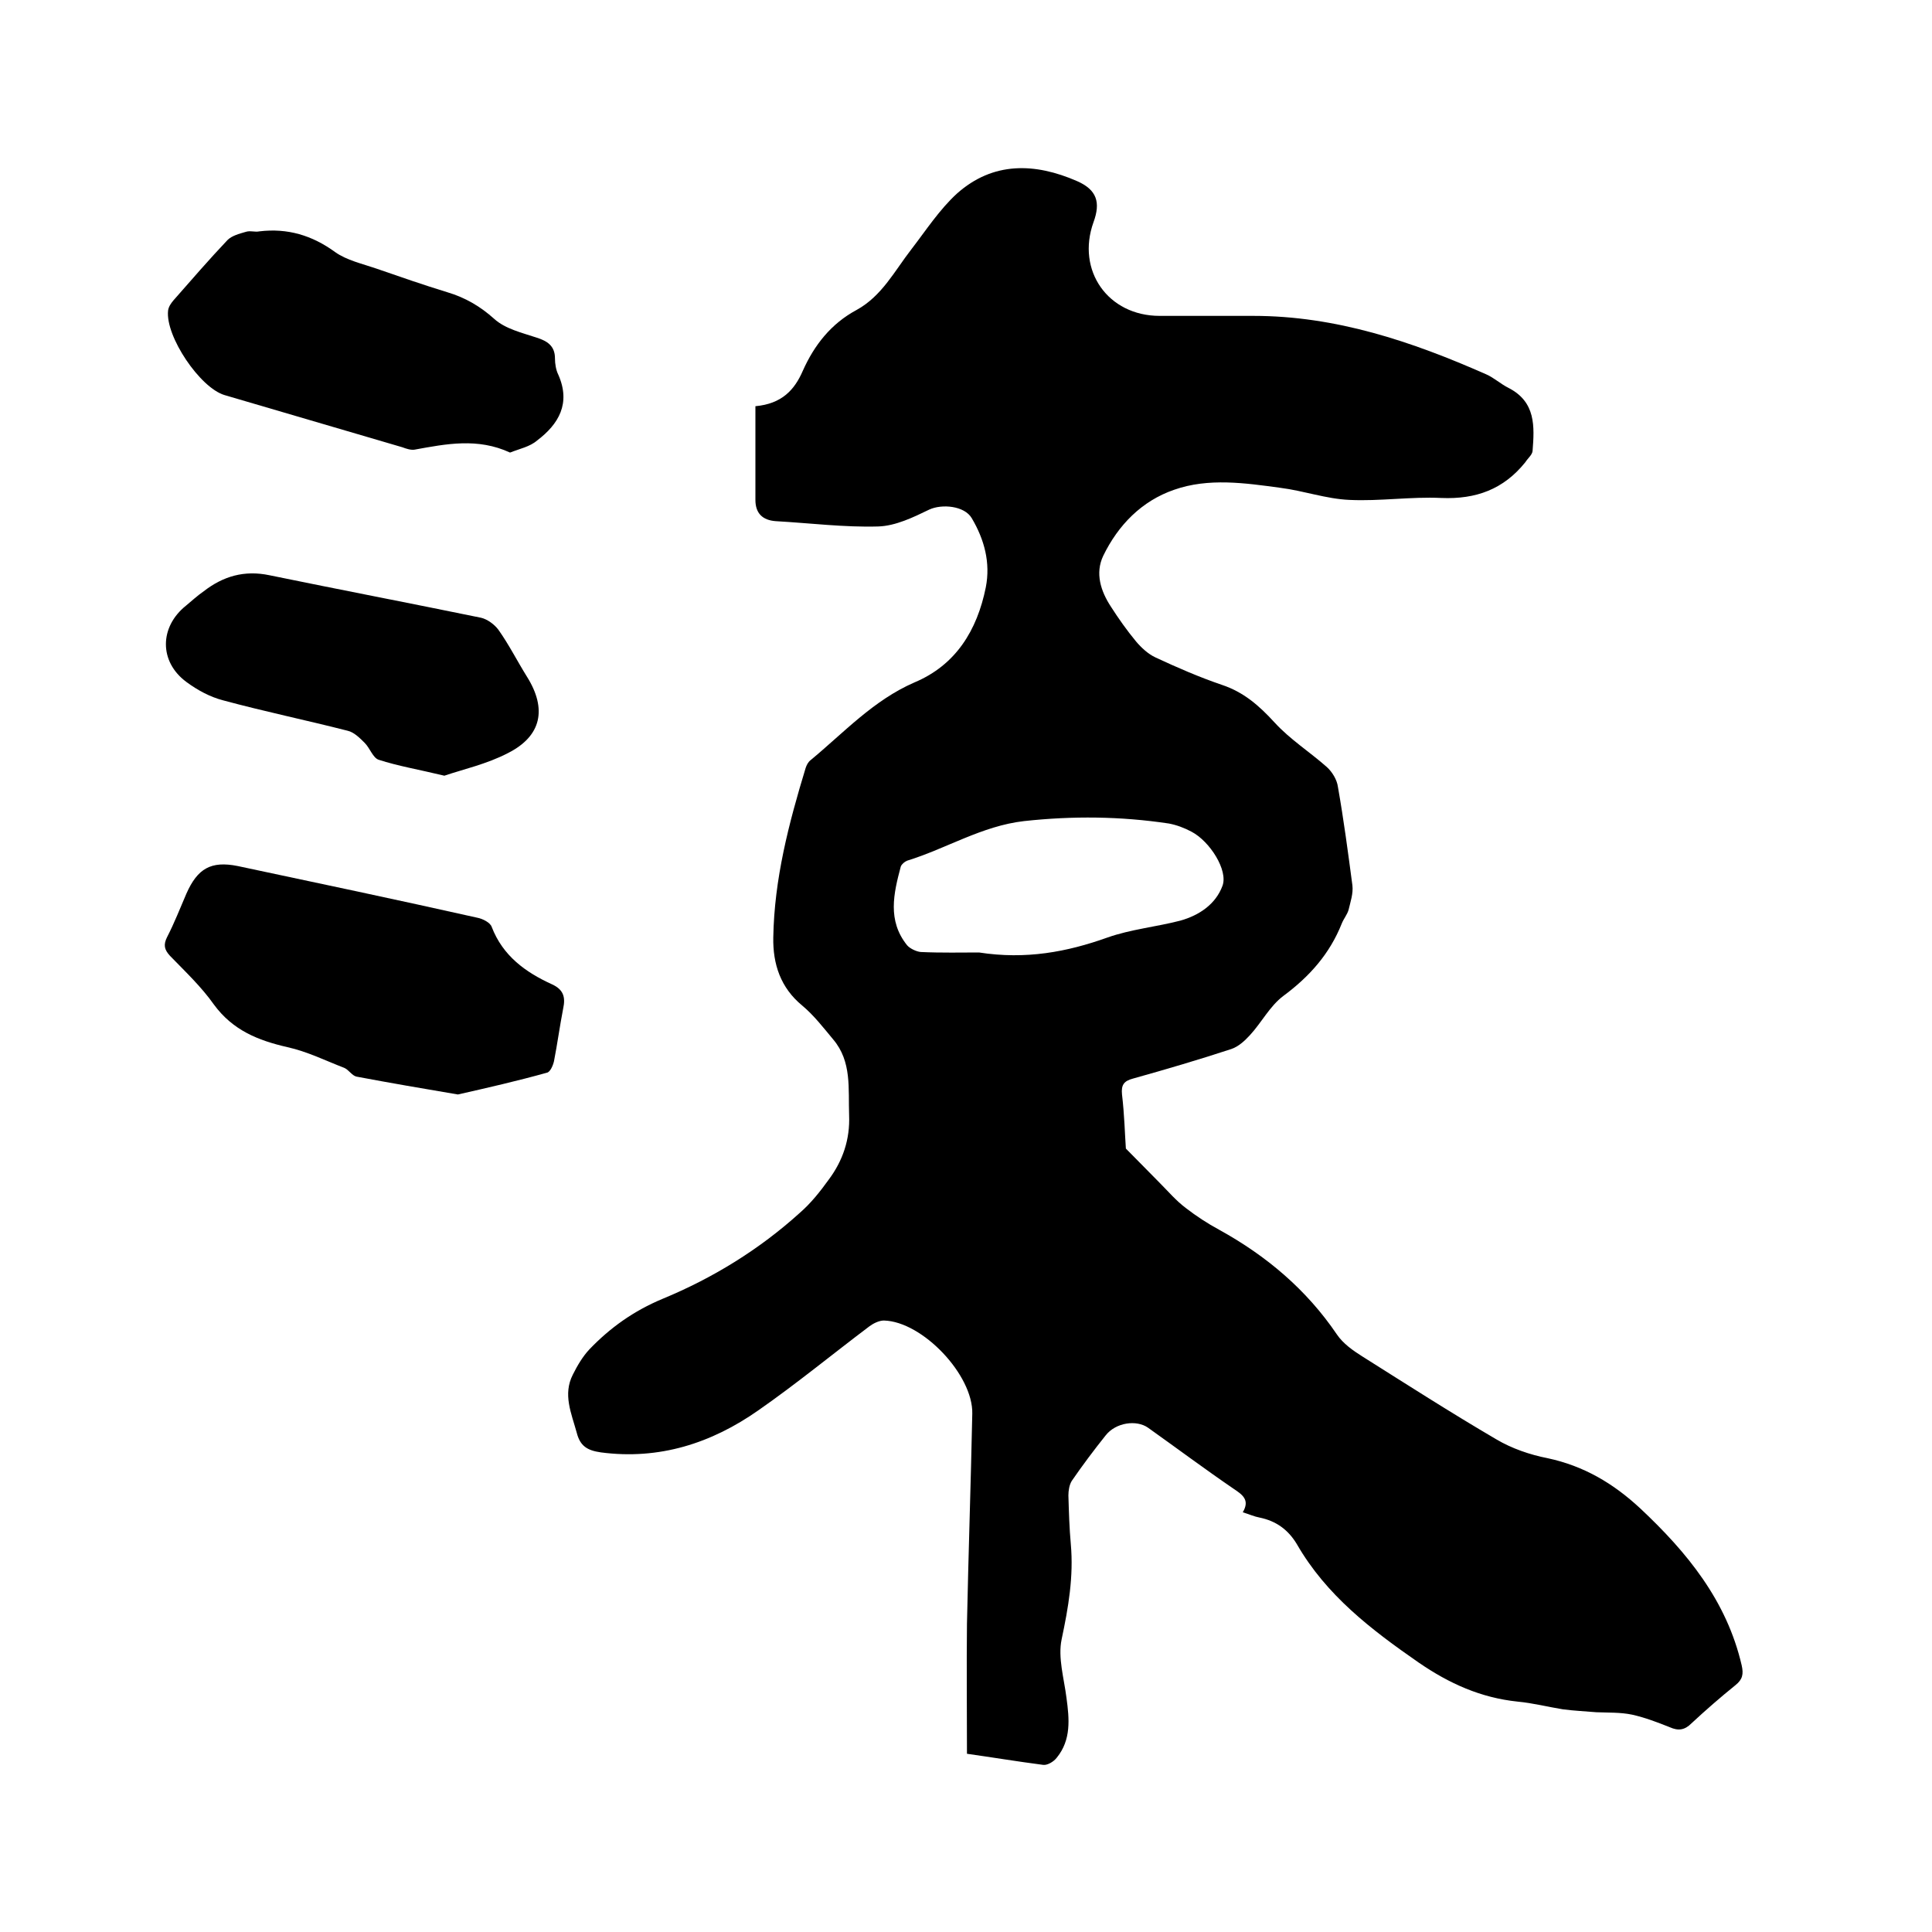 <svg enable-background="new 0 0 400 400" viewBox="0 0 400 400" xmlns="http://www.w3.org/2000/svg"><path d="m156.4 84.1c5.5-.5 8.1-3.4 9.8-7.3 2.4-5.4 5.9-9.8 11.1-12.6 5.3-2.9 7.9-8.1 11.4-12.6 3-3.9 5.8-8.2 9.4-11.5 7.5-6.7 16.2-6.4 24.9-2.6 4.1 1.8 4.9 4.4 3.4 8.5-3.6 10 3 19.4 13.7 19.4h19.4c17.1 0 32.8 5.3 48.2 12.1 1.6.7 3 2 4.6 2.8 5.7 2.9 5.4 8 5 13.1-.1.8-1 1.5-1.5 2.3-4.5 5.6-10.2 7.7-17.4 7.4-6.3-.3-12.7.7-19 .4-4.8-.2-9.5-1.9-14.3-2.5-7.3-1-14.9-2.1-22 .4-6.7 2.3-11.6 7.3-14.7 13.7-1.7 3.6-.5 7.3 1.6 10.5 1.6 2.5 3.3 4.9 5.2 7.2 1.1 1.3 2.5 2.6 4 3.3 4.5 2.1 9.1 4.1 13.8 5.7 4.5 1.5 7.7 4.3 10.9 7.8s7.3 6.1 10.8 9.2c1.1 1 2.1 2.6 2.3 4.1 1.2 6.8 2.1 13.6 3 20.4.2 1.7-.4 3.4-.8 5.1-.3 1-1 1.8-1.4 2.8-2.5 6.3-6.7 11-12.1 15-2.8 2.1-4.5 5.5-6.9 8.1-1.1 1.2-2.4 2.4-3.9 2.9-6.7 2.2-13.5 4.2-20.3 6.1-1.9.5-2.5 1.3-2.3 3.3.5 4.2.6 8.4.8 11.2 2.9 2.9 4.9 5 7 7.1 1.8 1.8 3.4 3.7 5.4 5.2 2.2 1.7 4.5 3.2 6.9 4.5 9.8 5.4 18.1 12.4 24.4 21.7 1.3 1.9 3.3 3.3 5.2 4.5 9.2 5.8 18.4 11.7 27.8 17.2 3.2 1.9 7 3.2 10.6 3.9 7.5 1.6 13.6 5.2 19.2 10.4 9.7 9.1 17.9 19.1 21 32.5.4 1.8.2 2.9-1.3 4.1-3.1 2.5-6.2 5.2-9.1 7.9-1.4 1.4-2.7 1.6-4.5.8-2.5-1-5.1-2-7.8-2.6-2.4-.5-4.9-.4-7.4-.5-2.3-.2-4.6-.3-6.9-.6-3.1-.5-6.2-1.3-9.4-1.6-7.6-.8-14.1-3.7-20.5-8.1-9.8-6.8-19.1-13.9-25.2-24.5-1.8-3-4.3-4.8-7.7-5.5-1.1-.2-2.2-.7-3.5-1.1 1.5-2.5 0-3.6-1.8-4.8-6-4.1-11.9-8.5-17.8-12.7-2.4-1.7-6.7-1.1-8.8 1.6-2.4 3-4.8 6.2-7 9.4-.5.8-.7 2-.7 3 .1 3.4.2 6.8.5 10.1.6 6.7-.5 13.1-1.9 19.7-.8 3.8.5 8.1 1 12.1.6 4.4 1 8.7-2 12.4-.6.8-1.9 1.6-2.8 1.5-5.4-.7-10.8-1.6-15.8-2.3 0-9.2-.1-18.1 0-26.9.3-14.5.8-29 1.1-43.5.2-8-10.3-19.1-18.3-19.3-1 0-2.2.6-3 1.2-7.7 5.8-15.1 11.9-23 17.4-9.7 6.8-20.5 10.3-32.6 8.7-2.8-.4-4.3-1.3-5-4.1-1.1-4-2.9-7.9-.8-12 .9-1.8 2-3.7 3.4-5.2 4.3-4.5 9.2-8 15.2-10.5 10.4-4.3 20-10.2 28.4-17.8 2.3-2 4.2-4.4 6-6.9 2.9-3.9 4.4-8.3 4.2-13.3-.2-5.5.6-11.1-3.3-15.7-2-2.4-4-5-6.4-7-4.5-3.7-6.1-8.6-6-14.1.2-12.1 3.2-23.6 6.7-35.1.2-.6.5-1.2 1-1.6 6.9-5.7 13-12.4 21.5-16.1 8.6-3.6 13-10.8 14.8-19.7 1-5.1-.3-9.9-2.9-14.3-1.5-2.6-6.2-3-8.8-1.8-3.3 1.6-7 3.4-10.6 3.5-7 .2-14.1-.7-21.2-1.1-2.7-.2-4.2-1.6-4.2-4.4 0-6.2 0-12.7 0-19.4zm46.3 113.1c9.7 1.5 18.2-.1 26.6-3.1 4.8-1.7 10.1-2.2 15.1-3.5 3.9-1.1 7.3-3.4 8.7-7.2 1.2-3.2-2.6-9.2-6.4-11.2-1.5-.8-3.1-1.4-4.7-1.7-10-1.5-19.9-1.6-30-.5-8.7 1-16.1 5.7-24.2 8.2-.5.2-1.1.7-1.3 1.2-1.5 5.6-2.8 11.2 1.3 16.3.6.7 1.9 1.3 2.8 1.4 4.3.2 8.6.1 12.1.1z"/><path d="m94.8 226.6c-7.1-1.2-14.1-2.4-21-3.7-.9-.2-1.6-1.4-2.5-1.8-3.9-1.5-7.7-3.4-11.8-4.3-6.1-1.4-11.3-3.5-15.2-8.8-2.6-3.7-6-6.9-9.1-10.1-1.2-1.3-1.4-2.3-.6-3.9 1.5-2.9 2.7-6 4-9 2.3-5.2 5.1-6.8 10.6-5.7 16.5 3.5 33.1 7 49.6 10.7 1.1.2 2.7 1 3 1.9 2.3 6 7 9.4 12.5 11.9 2.4 1.1 2.8 2.7 2.3 5-.7 3.6-1.2 7.3-1.9 10.9-.2.9-.8 2.3-1.5 2.4-6.1 1.7-12.2 3.1-18.4 4.5z"/><path d="m105.6 93.7c-6.7-3.1-13.2-1.8-19.8-.6-.8.1-1.7-.2-2.5-.5-12.3-3.6-24.5-7.2-36.8-10.8-5.1-1.5-12.3-12.2-11.7-17.5.1-.8.6-1.5 1.1-2.1 3.7-4.2 7.4-8.5 11.2-12.5.9-.9 2.4-1.3 3.8-1.7.9-.3 1.9.1 2.8-.1 5.8-.7 10.9.8 15.7 4.3 2.4 1.7 5.6 2.4 8.5 3.4 4.9 1.7 9.8 3.4 14.7 4.9 3.7 1.1 6.8 2.9 9.7 5.5 2.3 2.1 5.8 2.9 8.8 3.9 2.2.7 3.8 1.7 3.8 4.3 0 1.1.2 2.4.7 3.4 2.6 5.9.1 10.2-4.4 13.6-1.5 1.3-3.6 1.7-5.6 2.5z"/><path d="m92 160.6c-5.4-1.3-9.6-2-13.6-3.3-1.2-.4-1.8-2.4-2.9-3.5-1-1-2.2-2.2-3.5-2.5-8.6-2.2-17.3-4-25.8-6.3-2.7-.7-5.3-2.1-7.6-3.8-5.7-4.2-5.6-11.4-.1-15.8 1.2-1 2.4-2.1 3.7-3 4-3.1 8.4-4.4 13.6-3.3 14.6 3 29.2 5.8 43.8 8.8 1.3.3 2.8 1.4 3.6 2.5 2.2 3.1 3.9 6.5 5.9 9.7 4.2 6.7 3 12.3-3.9 15.8-4.4 2.3-9.4 3.4-13.2 4.7z"/></svg>
